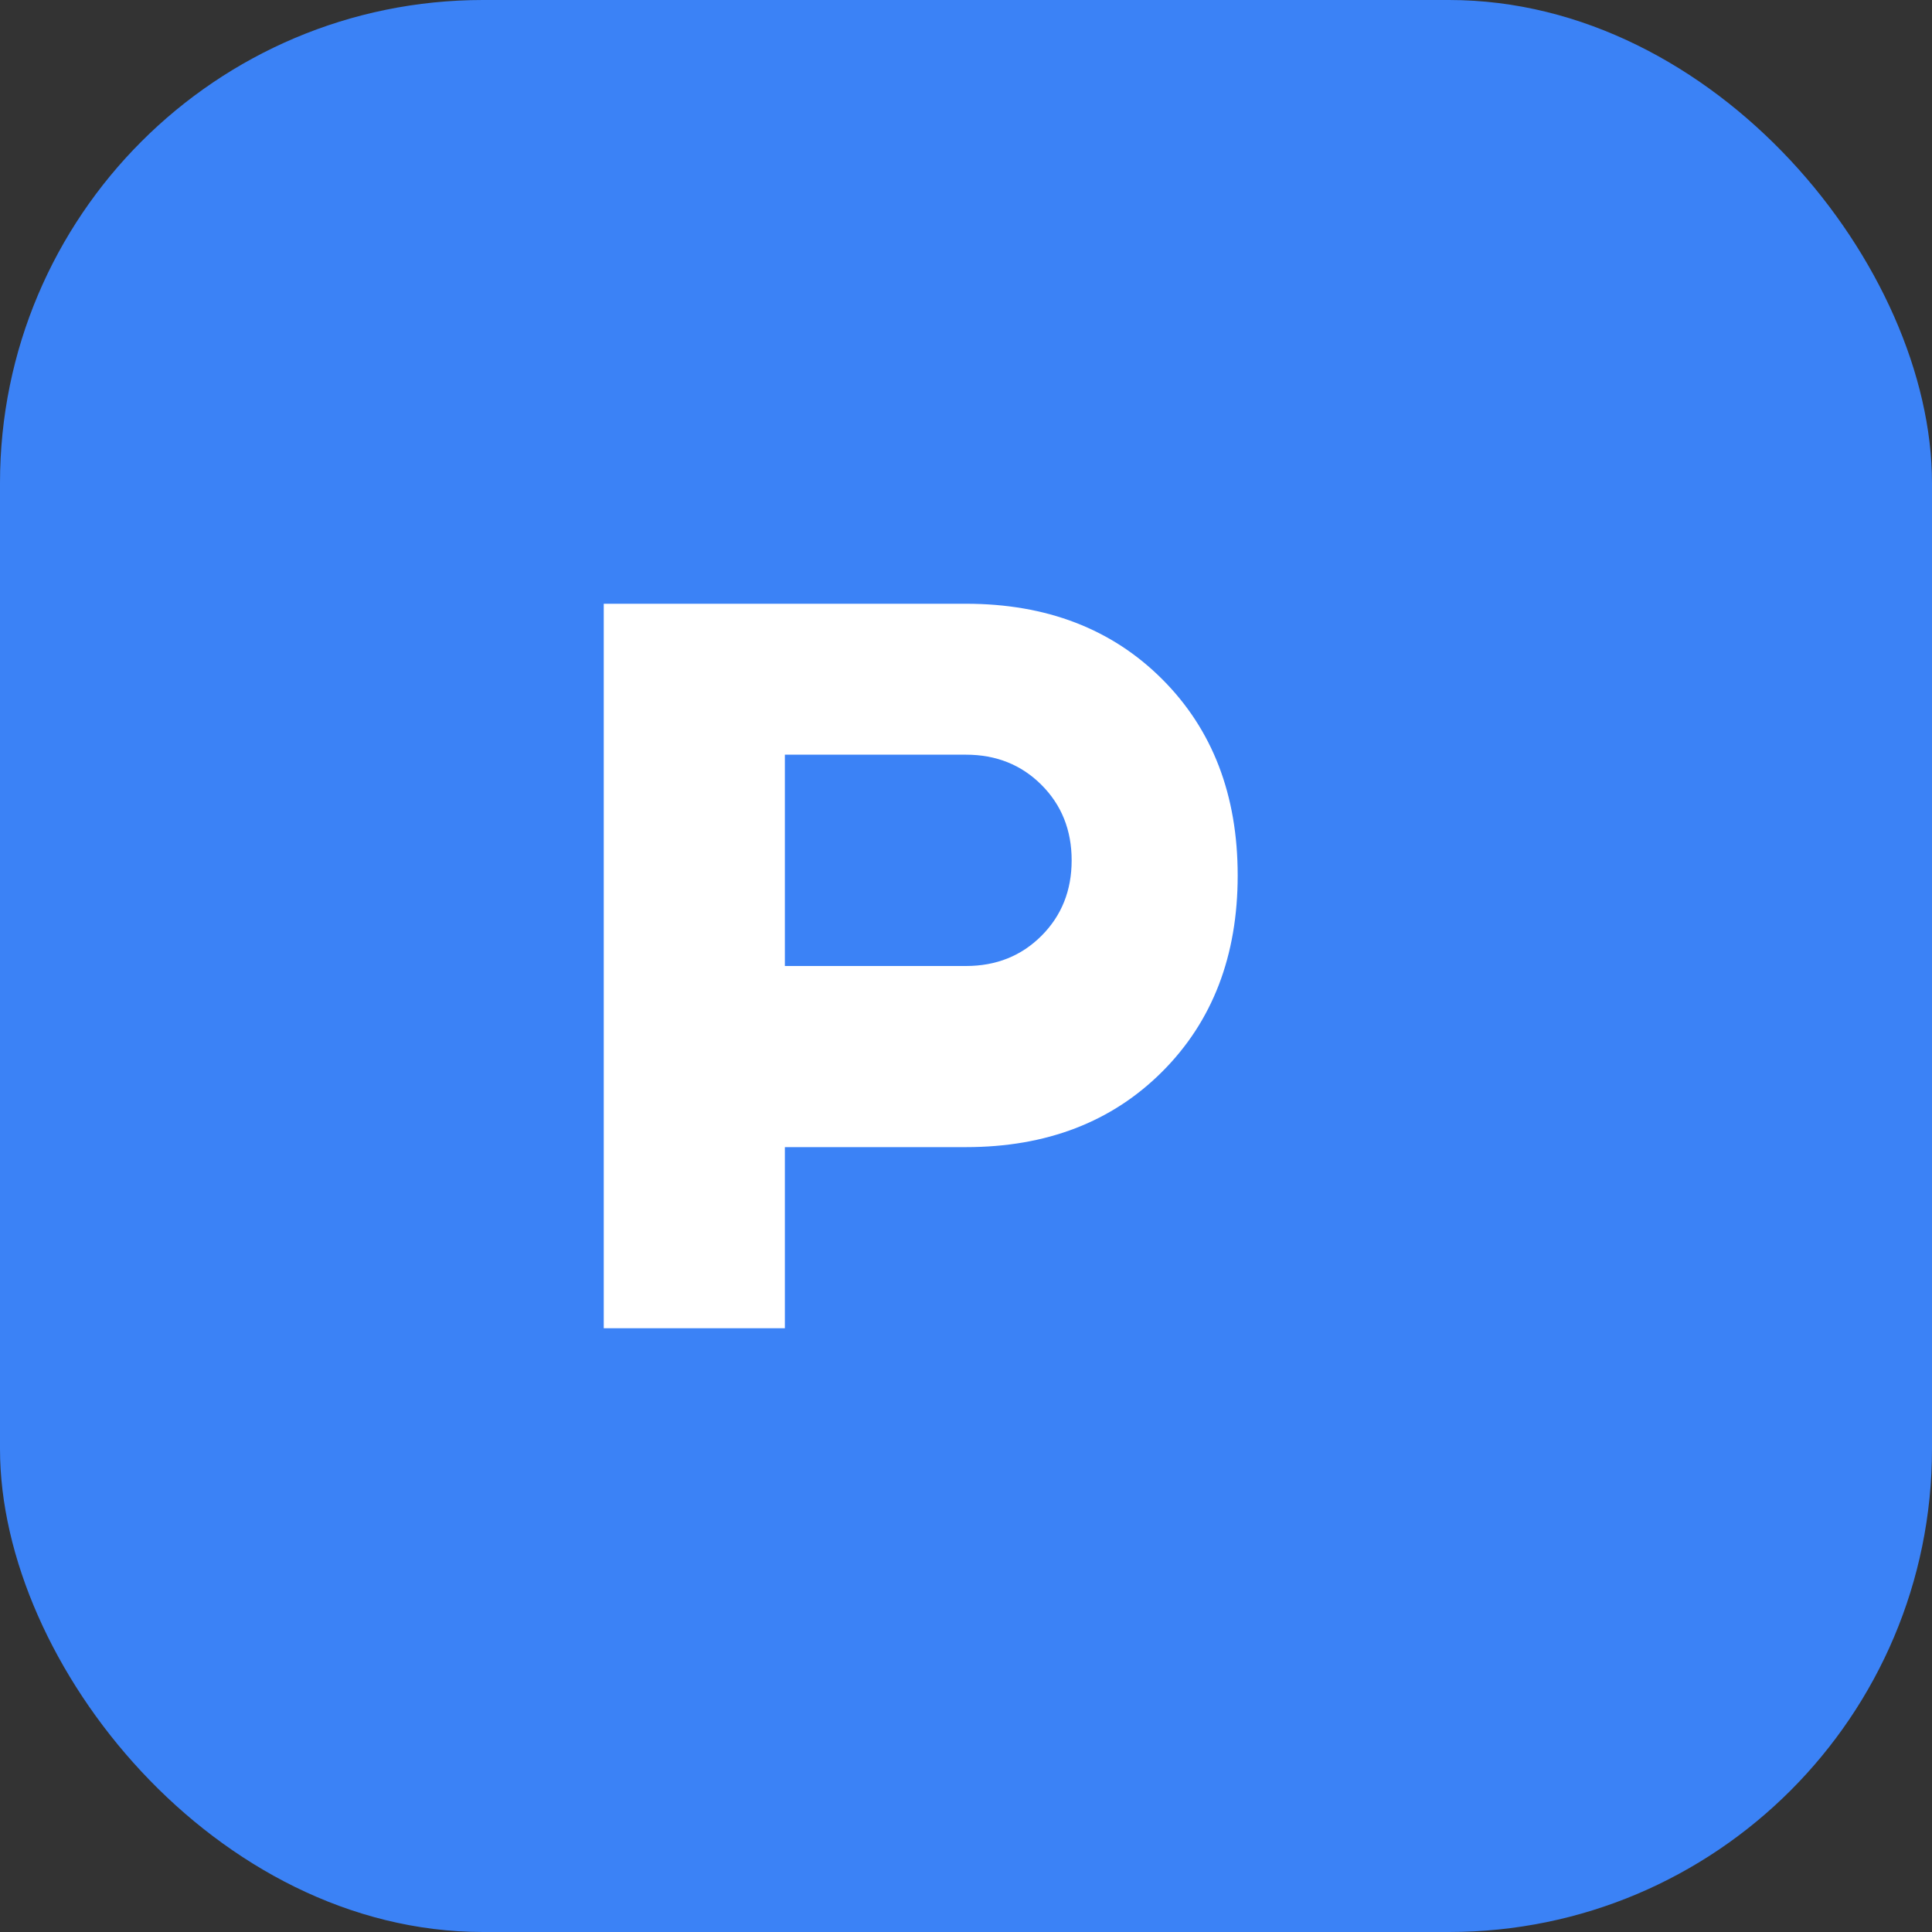 <svg xmlns="http://www.w3.org/2000/svg" width="32" height="32" viewBox="0 0 32 32" fill="none">
  <rect x="0" y="0" width="32" height="32" fill="#333333" stroke="none"/>
  <rect width="32" height="32" rx="8" fill="#3B82F6"/>
  <path d="M10 22V10H16C17.333 10 18.417 10.417 19.25 11.25C20.083 12.083 20.5 13.167 20.5 14.5C20.5 15.833 20.083 16.917 19.25 17.75C18.417 18.583 17.333 19 16 19H13V22H10ZM13 16H16C16.5 16 16.917 15.833 17.25 15.5C17.583 15.167 17.75 14.75 17.75 14.25C17.75 13.75 17.583 13.333 17.25 13C16.917 12.667 16.5 12.5 16 12.5H13V16Z" fill="white"/>
</svg>

